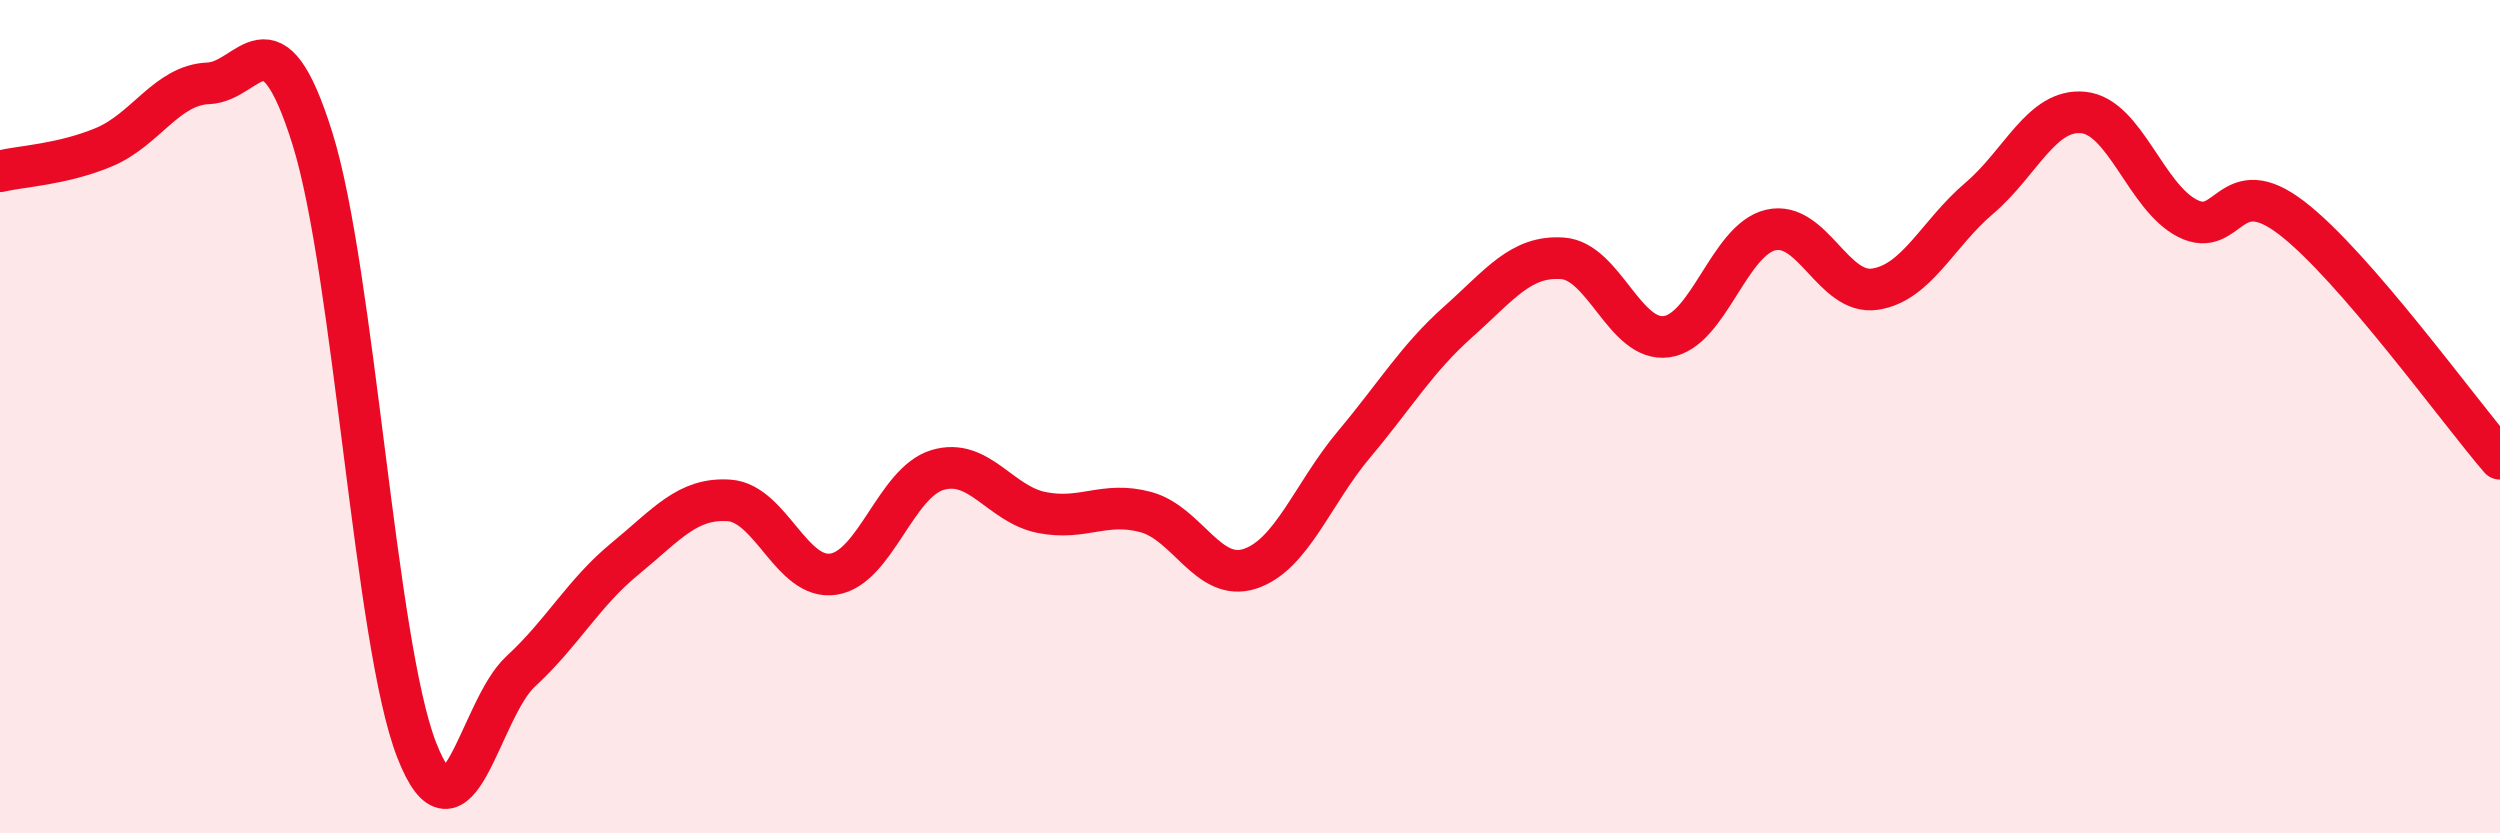 
    <svg width="60" height="20" viewBox="0 0 60 20" xmlns="http://www.w3.org/2000/svg">
      <path
        d="M 0,4.11 C 0.5,3.99 1.5,3.95 2.5,3.53 C 3.5,3.11 4,2.04 5,2 C 6,1.96 6.5,0.13 7.5,3.33 C 8.5,6.53 9,15.44 10,18 C 11,20.56 11.5,17.03 12.5,16.11 C 13.5,15.19 14,14.23 15,13.41 C 16,12.59 16.5,11.94 17.5,12.01 C 18.5,12.08 19,13.93 20,13.78 C 21,13.63 21.5,11.58 22.5,11.28 C 23.5,10.98 24,12.1 25,12.3 C 26,12.5 26.5,12.02 27.5,12.29 C 28.5,12.56 29,13.98 30,13.65 C 31,13.32 31.5,11.85 32.5,10.66 C 33.5,9.47 34,8.61 35,7.72 C 36,6.83 36.5,6.13 37.5,6.2 C 38.5,6.27 39,8.22 40,8.08 C 41,7.94 41.5,5.75 42.5,5.52 C 43.5,5.29 44,7.09 45,6.94 C 46,6.79 46.5,5.61 47.5,4.76 C 48.5,3.91 49,2.6 50,2.7 C 51,2.8 51.5,4.73 52.5,5.24 C 53.5,5.75 53.5,4.08 55,5.23 C 56.5,6.38 59,9.85 60,11.01L60 20L0 20Z"
        fill="#EB0A25"
        opacity="0.1"
        stroke-linecap="round"
        stroke-linejoin="round"
      />
      <path
        d="M 0,4.11 C 0.5,3.99 1.5,3.95 2.5,3.53 C 3.5,3.11 4,2.04 5,2 C 6,1.96 6.5,0.13 7.5,3.33 C 8.5,6.53 9,15.44 10,18 C 11,20.56 11.5,17.03 12.5,16.11 C 13.5,15.19 14,14.23 15,13.41 C 16,12.59 16.5,11.94 17.5,12.01 C 18.5,12.08 19,13.93 20,13.78 C 21,13.63 21.5,11.58 22.5,11.28 C 23.5,10.98 24,12.1 25,12.3 C 26,12.5 26.5,12.02 27.5,12.29 C 28.5,12.56 29,13.98 30,13.65 C 31,13.32 31.5,11.85 32.5,10.66 C 33.5,9.47 34,8.61 35,7.72 C 36,6.83 36.5,6.13 37.5,6.2 C 38.5,6.27 39,8.22 40,8.08 C 41,7.94 41.5,5.75 42.5,5.52 C 43.5,5.29 44,7.09 45,6.94 C 46,6.79 46.5,5.61 47.5,4.76 C 48.5,3.91 49,2.6 50,2.7 C 51,2.8 51.5,4.73 52.5,5.24 C 53.5,5.75 53.5,4.08 55,5.23 C 56.5,6.38 59,9.85 60,11.01"
        stroke="#EB0A25"
        stroke-width="1"
        fill="none"
        stroke-linecap="round"
        stroke-linejoin="round"
      />
    </svg>
  
